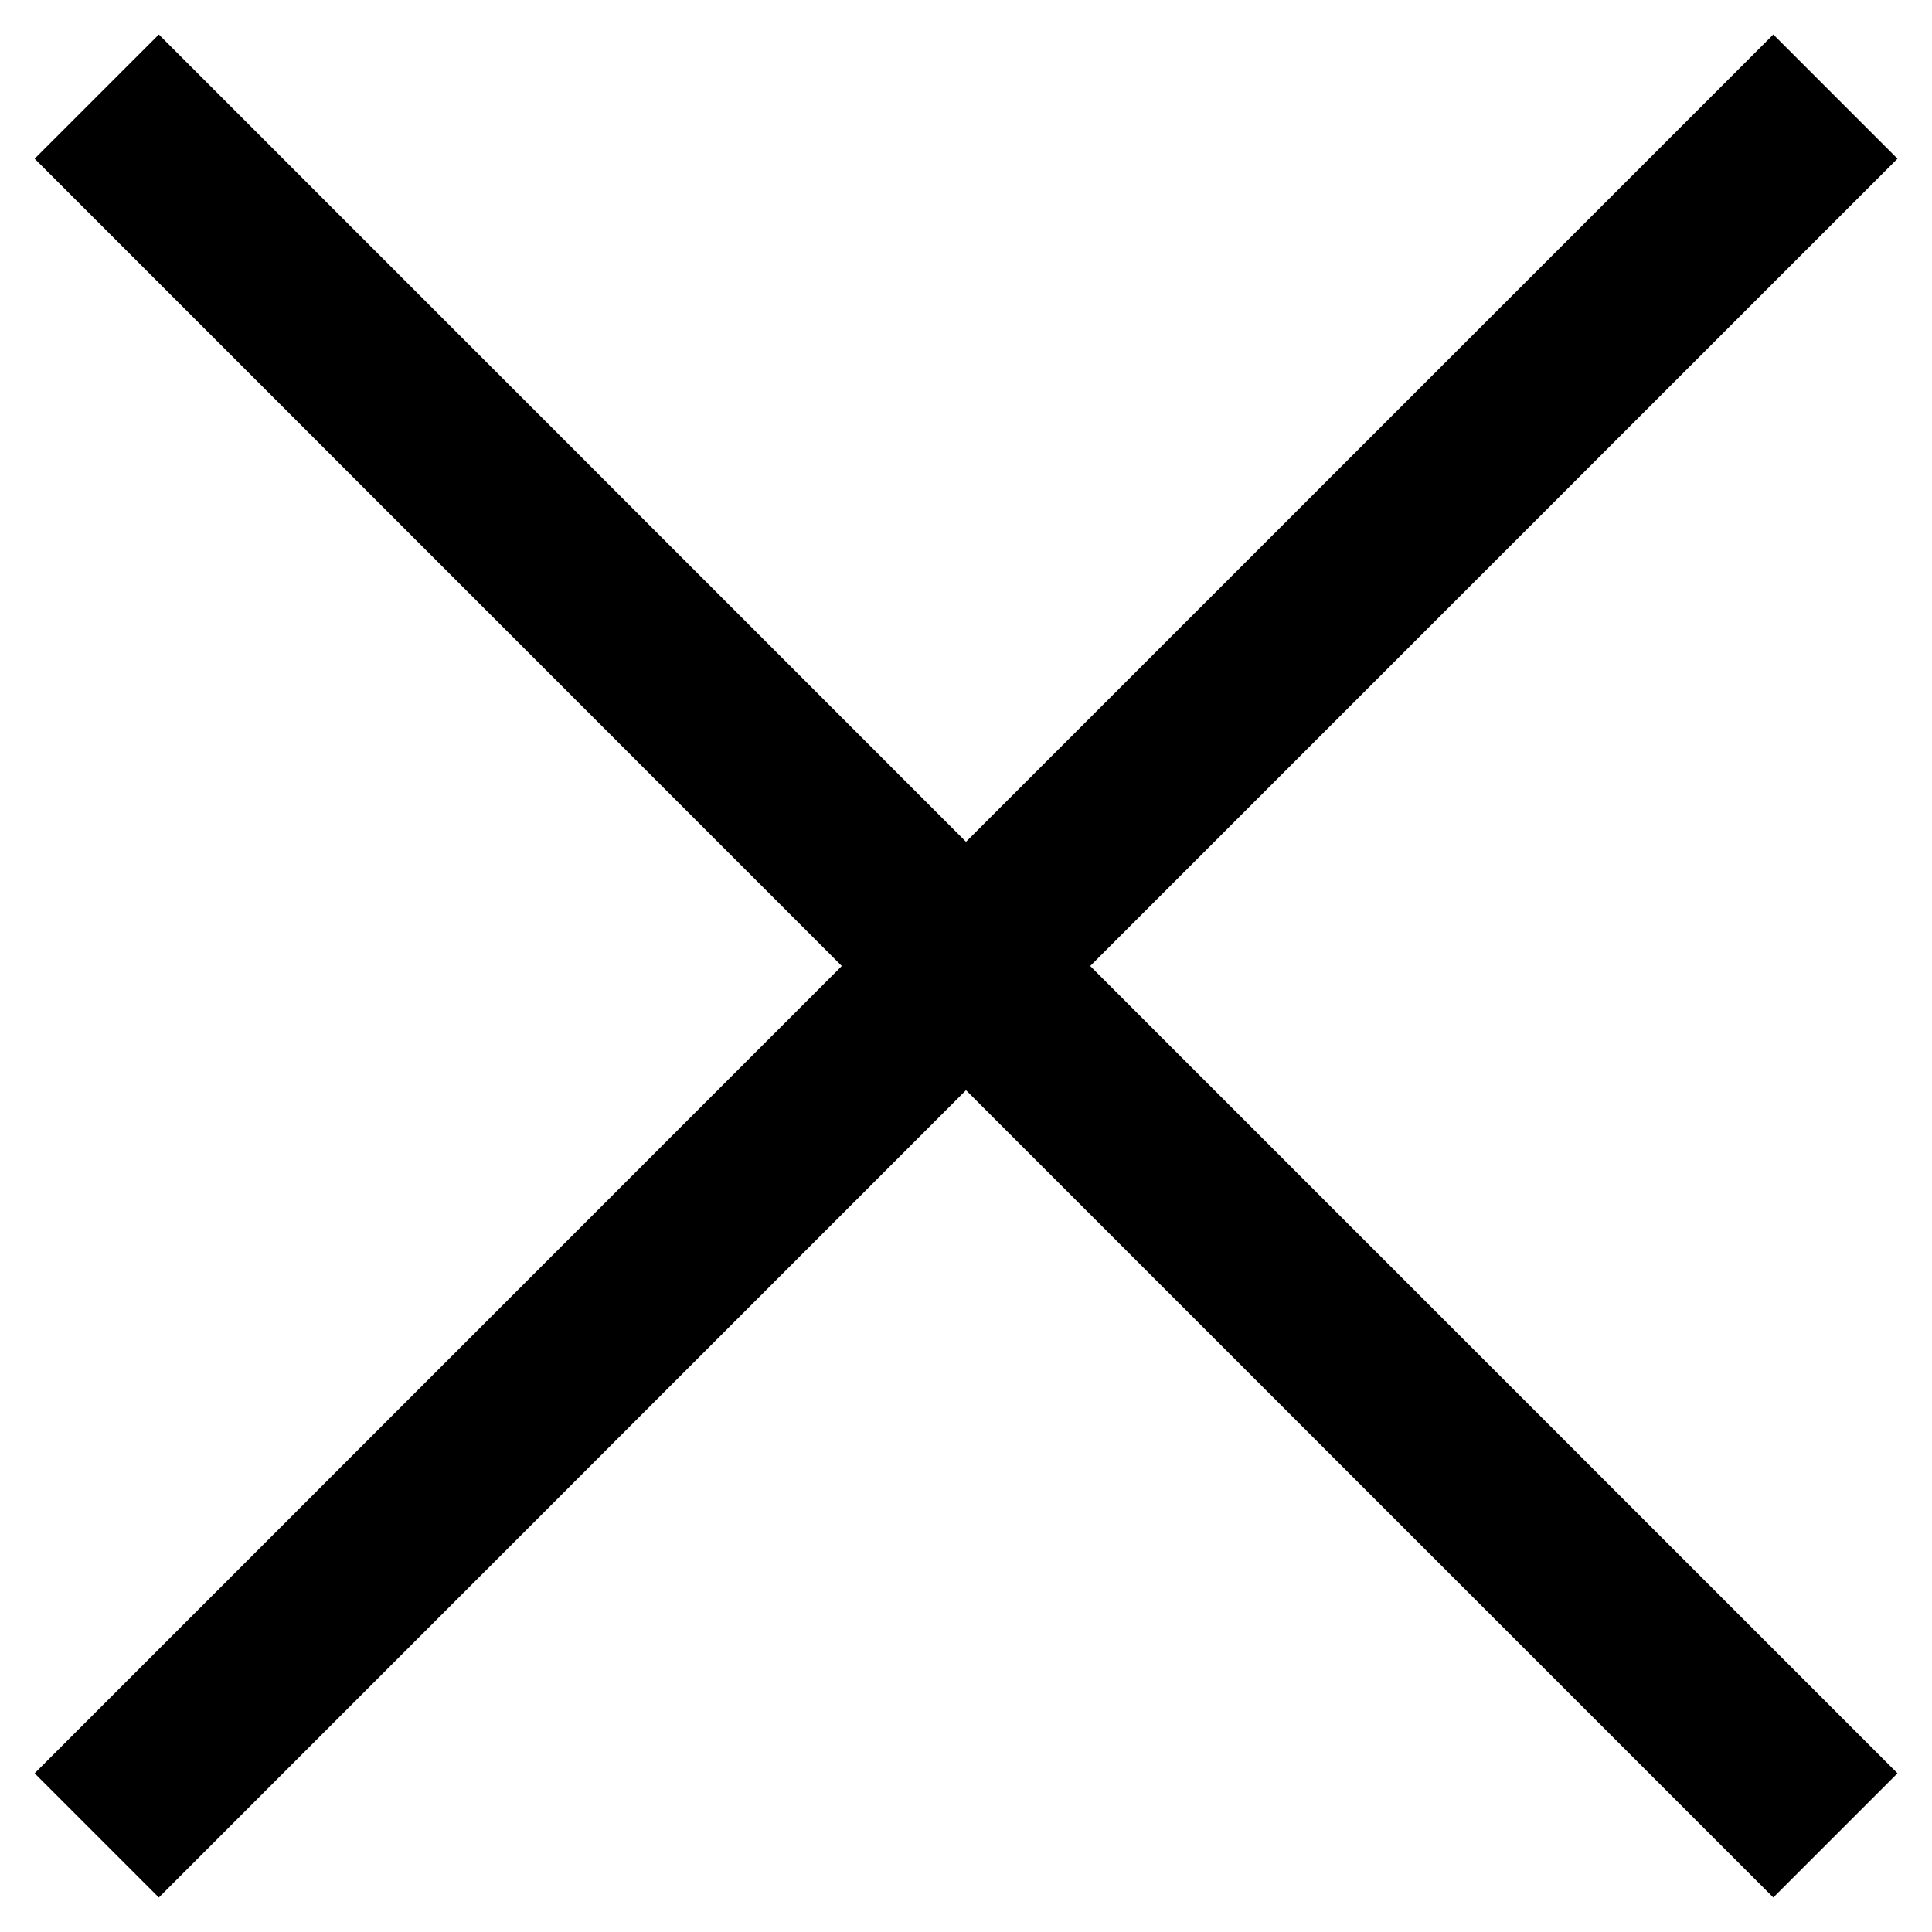 <svg width="14" height="14" viewBox="0 0 14 14" fill="none" xmlns="http://www.w3.org/2000/svg">
<path fill-rule="evenodd" clip-rule="evenodd" d="M1.151 0.25L0.251 1.15L6.1 7L0.251 12.85L1.151 13.75L7 7.9L12.85 13.75L13.75 12.85L7.9 7L13.75 1.15L12.85 0.25L7 6.1L1.151 0.25Z" fill="black"/>
</svg>
